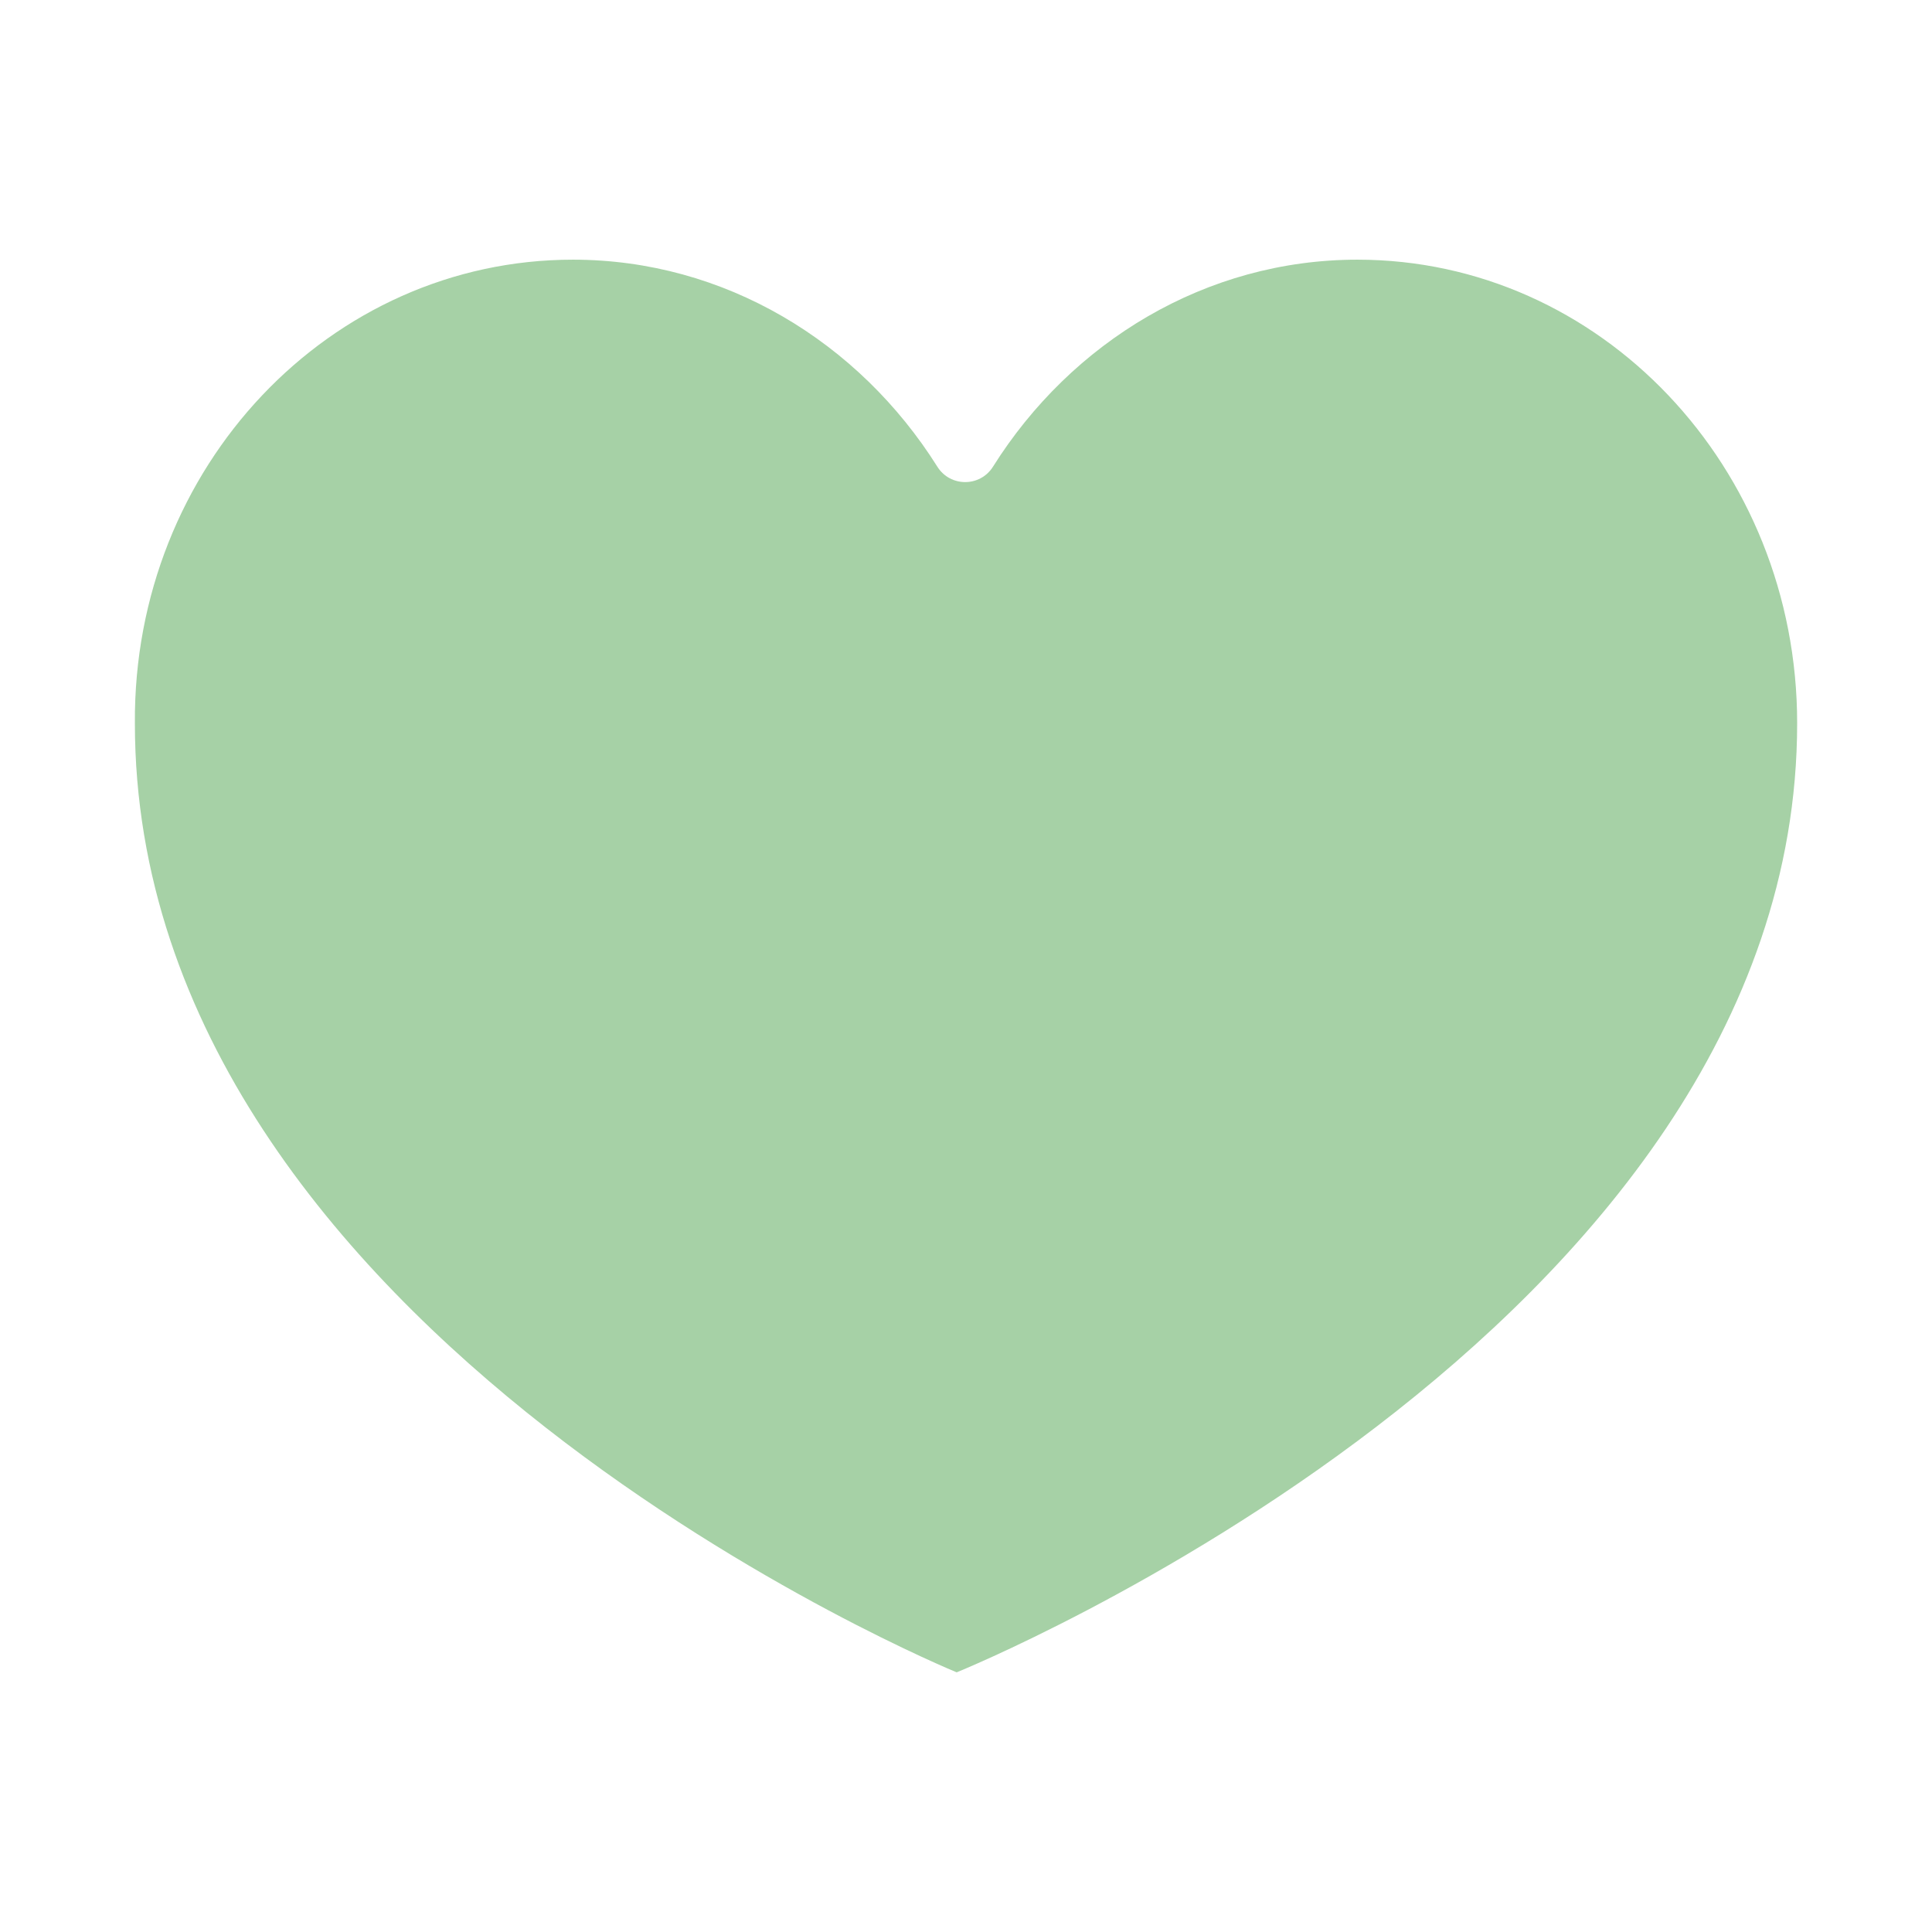 <?xml version="1.0" encoding="UTF-8"?><svg id="Layer_1" xmlns="http://www.w3.org/2000/svg" viewBox="0 0 1080 1080"><defs><style>.cls-1{fill:#a6d1a6;}</style></defs><path class="cls-1" d="M534.78,934.84S75.4,746.91,75.4,404.27c-.95-143.32,109.15-259.11,244.88-259.11,84.76,0,159.88,46.01,203.7,115.72,7.22,11.48,23.9,11.48,31.11,0,43.82-69.71,118.93-115.72,203.7-115.72,135.73,0,245.83,115.79,245.83,259.11,0,340.74-469.82,530.57-469.82,530.57h0Z"/></svg>